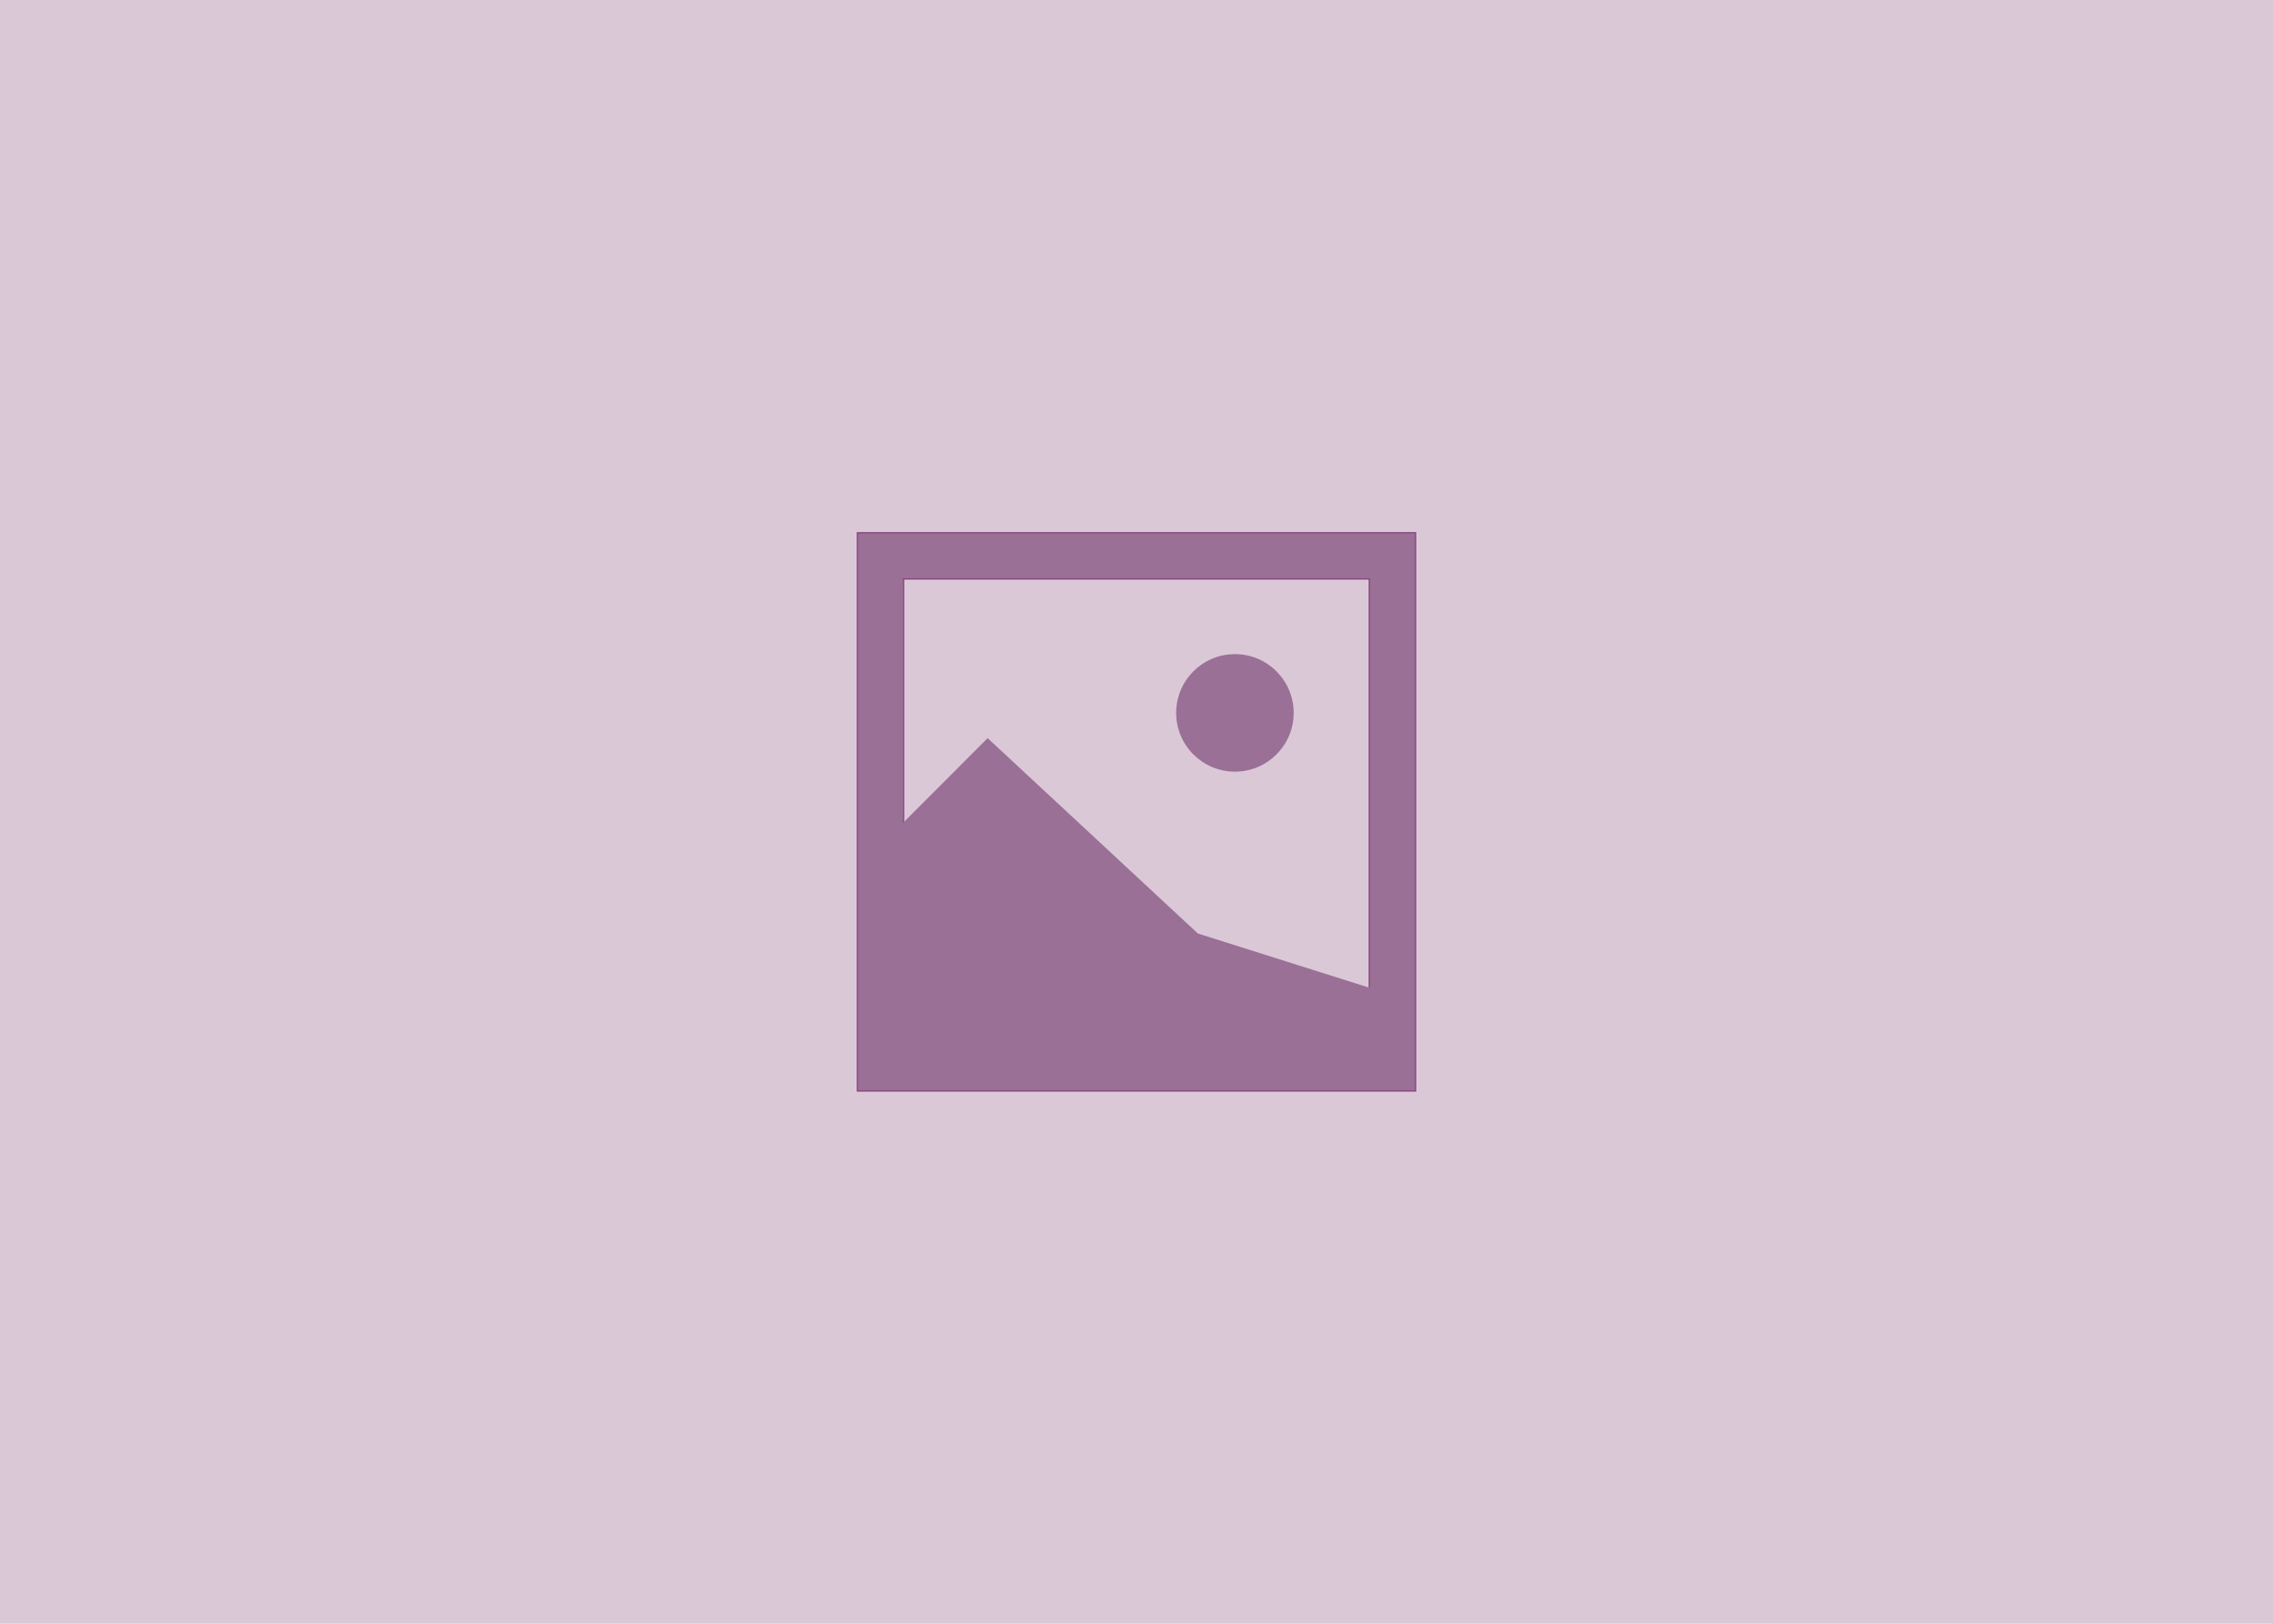 <?xml version="1.0" encoding="UTF-8"?>
<svg id="Ebene_1" data-name="Ebene 1" xmlns="http://www.w3.org/2000/svg" version="1.1" viewBox="0 0 2000 1428.6">
  <rect width="2000" height="1428.6" style="fill: #dbc8d7; stroke-width: 0px;"/>
  <g>
    <path d="M754.4,468.7v491.2h491.2v-491.2h-491.2ZM1204.8,919.1h-409.7v-409.7h409.7v409.7Z" style="fill: #9a7096; stroke: #813d78; stroke-miterlimit: 10; stroke-width: 1px;"/>
    <polygon points="774.8 743.8 869 649.4 1054 821.3 1208.7 870.2 1223.2 937.5 774.8 937.5 774.8 743.8" style="fill: #9a7096; stroke-width: 0px;"/>
    <circle cx="1086.6" cy="627.2" r="51.7" style="fill: #9a7096; stroke-width: 0px;"/>
  </g>
</svg>